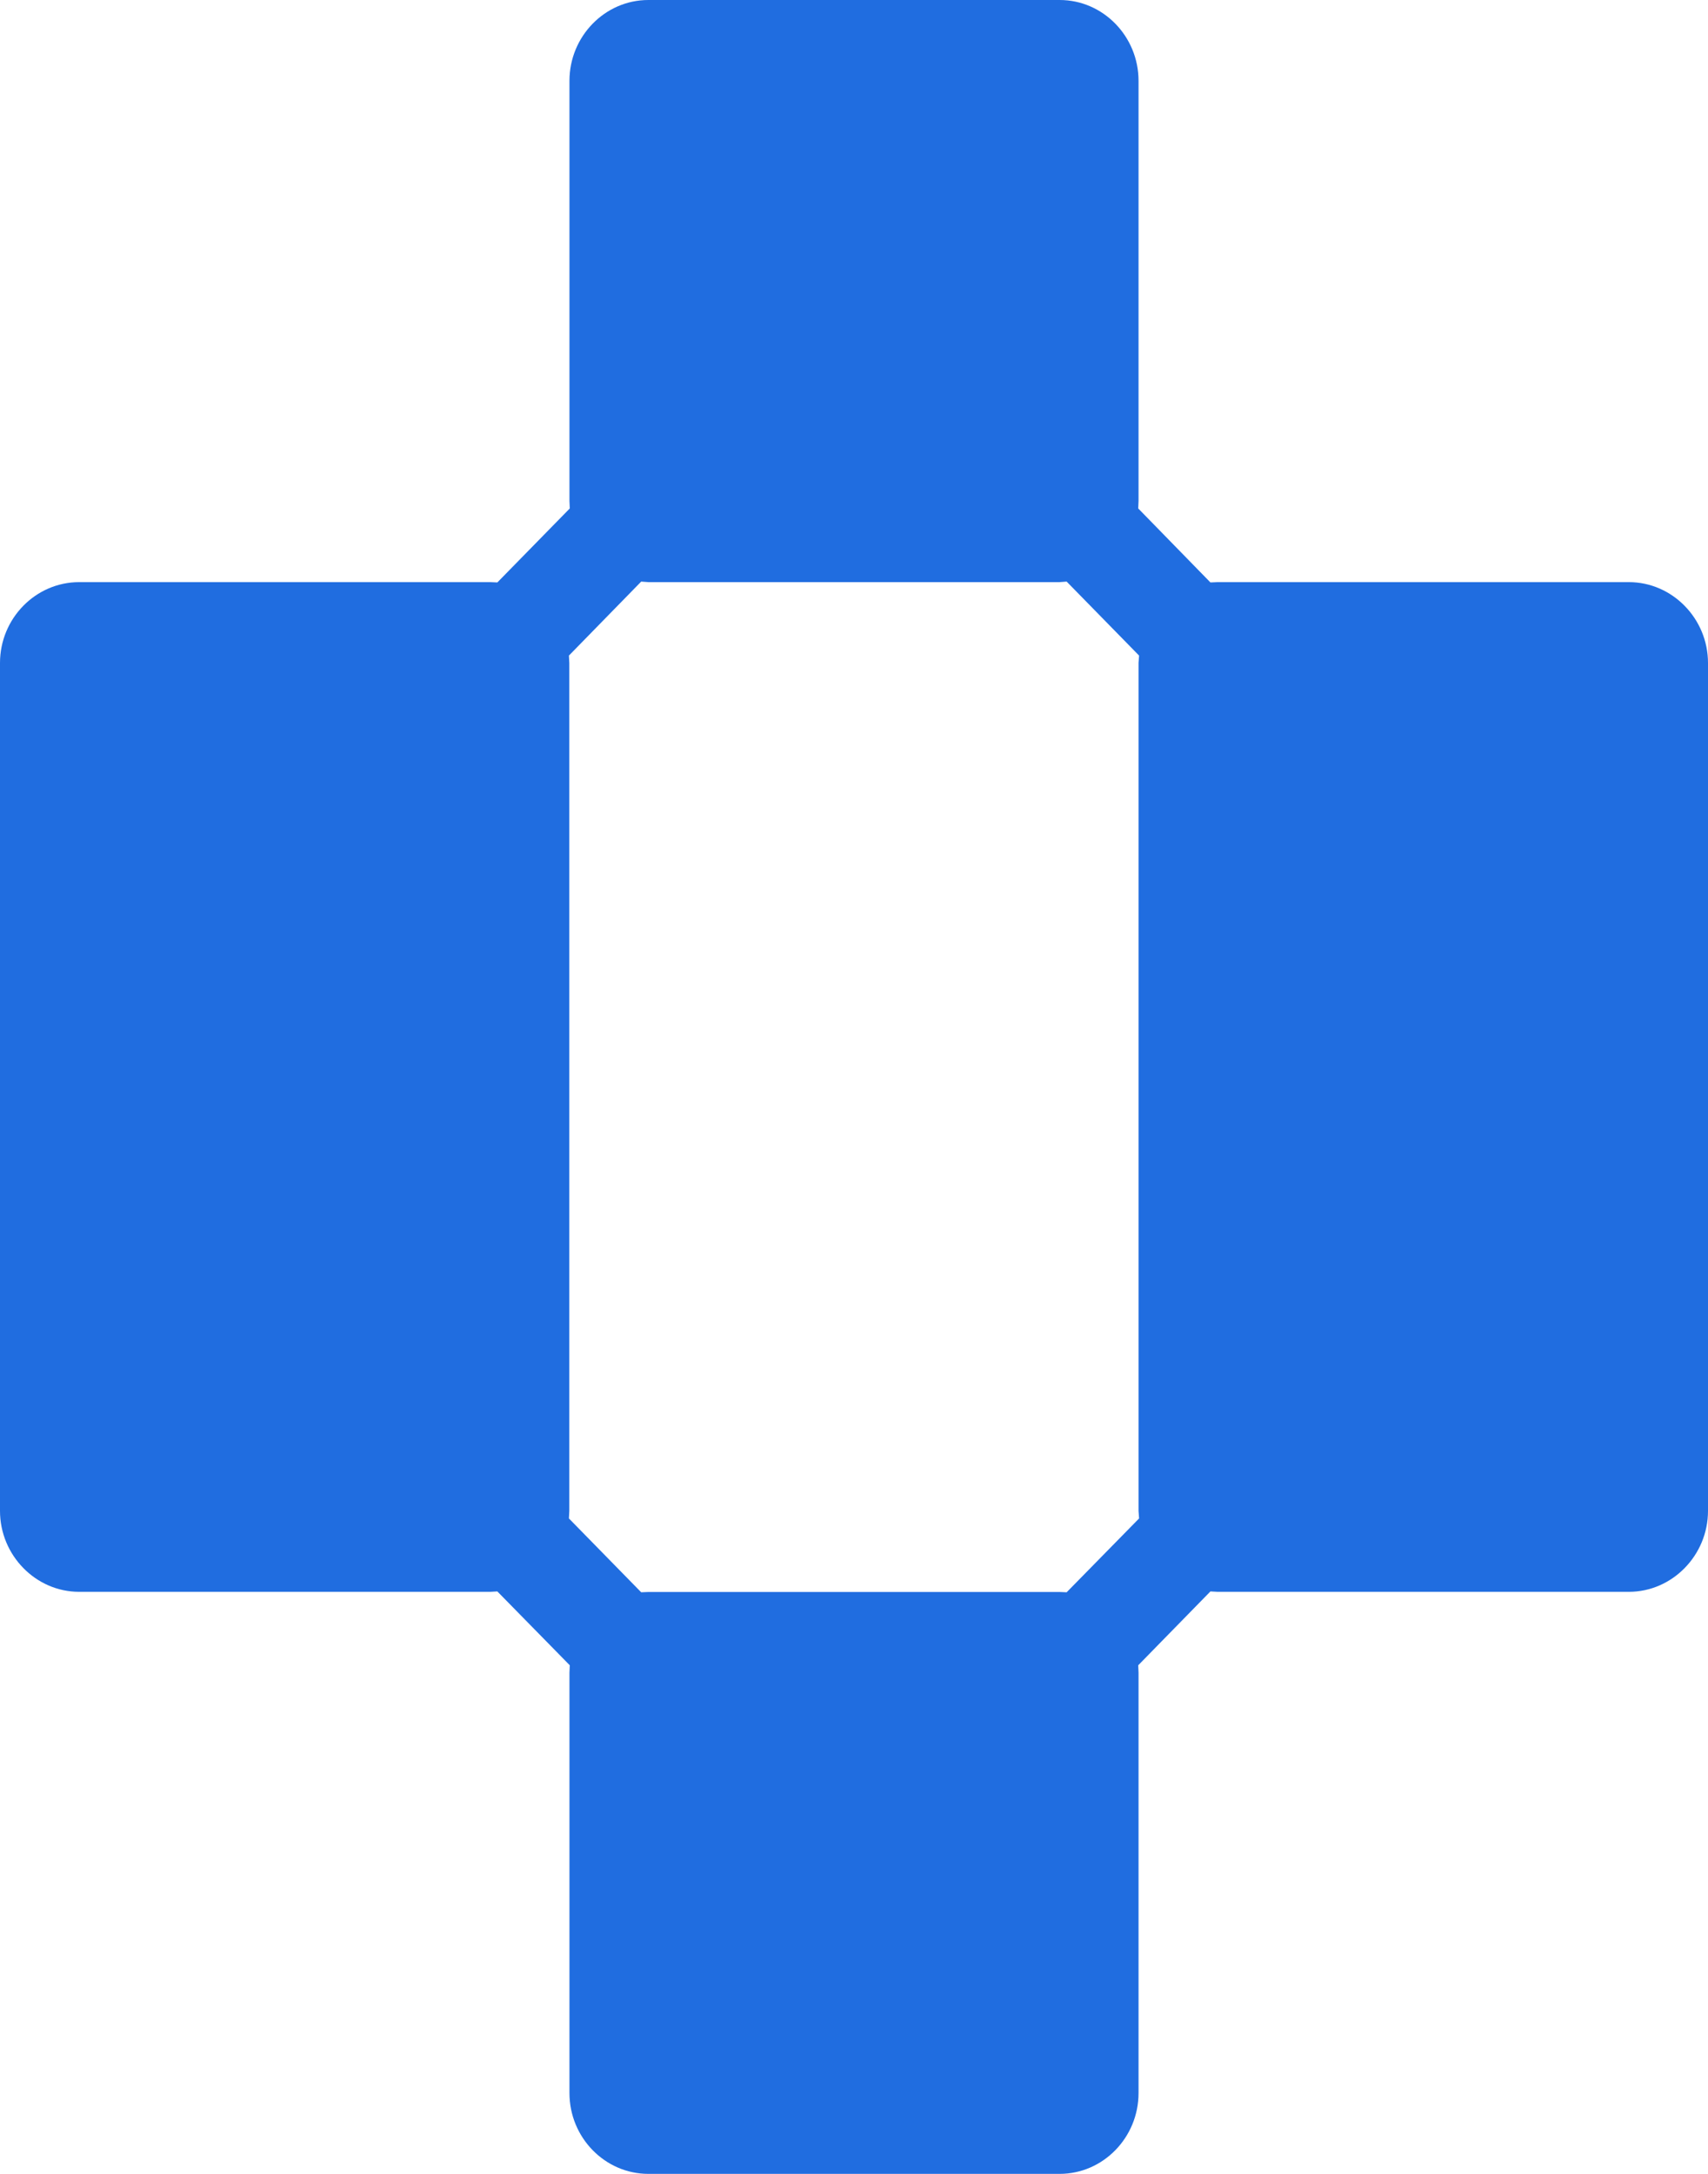 <svg width="22" height="28" viewBox="0 0 22 28" fill="none" xmlns="http://www.w3.org/2000/svg">
<path d="M6.314 7.498H1.019C0.46 7.498 0 7.965 0 8.539V19.461C0 20.032 0.46 20.503 1.019 20.503H6.314L6.406 20.498L7.339 21.449L7.335 21.544V26.959C7.335 27.532 7.792 28 8.351 28H13.649C14.208 28 14.665 27.532 14.665 26.959V21.544L14.661 21.449L15.591 20.498L15.684 20.503H20.981C21.54 20.503 22 20.032 22 19.461C22 13.855 22 14.145 22 8.539C22 7.968 21.54 7.498 20.981 7.498H15.684L15.591 7.502L14.661 6.549L14.665 6.454V1.041C14.665 0.468 14.208 0 13.649 0H8.351C7.792 0 7.335 0.468 7.335 1.041V6.454L7.339 6.549L6.406 7.502L6.314 7.498ZM7.328 8.444L8.259 7.491L8.351 7.498H13.647L13.739 7.491L14.672 8.444L14.665 8.539V19.461L14.672 19.558L13.739 20.509L13.647 20.505H8.351L8.259 20.509L7.328 19.558L7.333 19.461V8.539L7.328 8.444Z" fill="#206DE0"/>
</svg>
